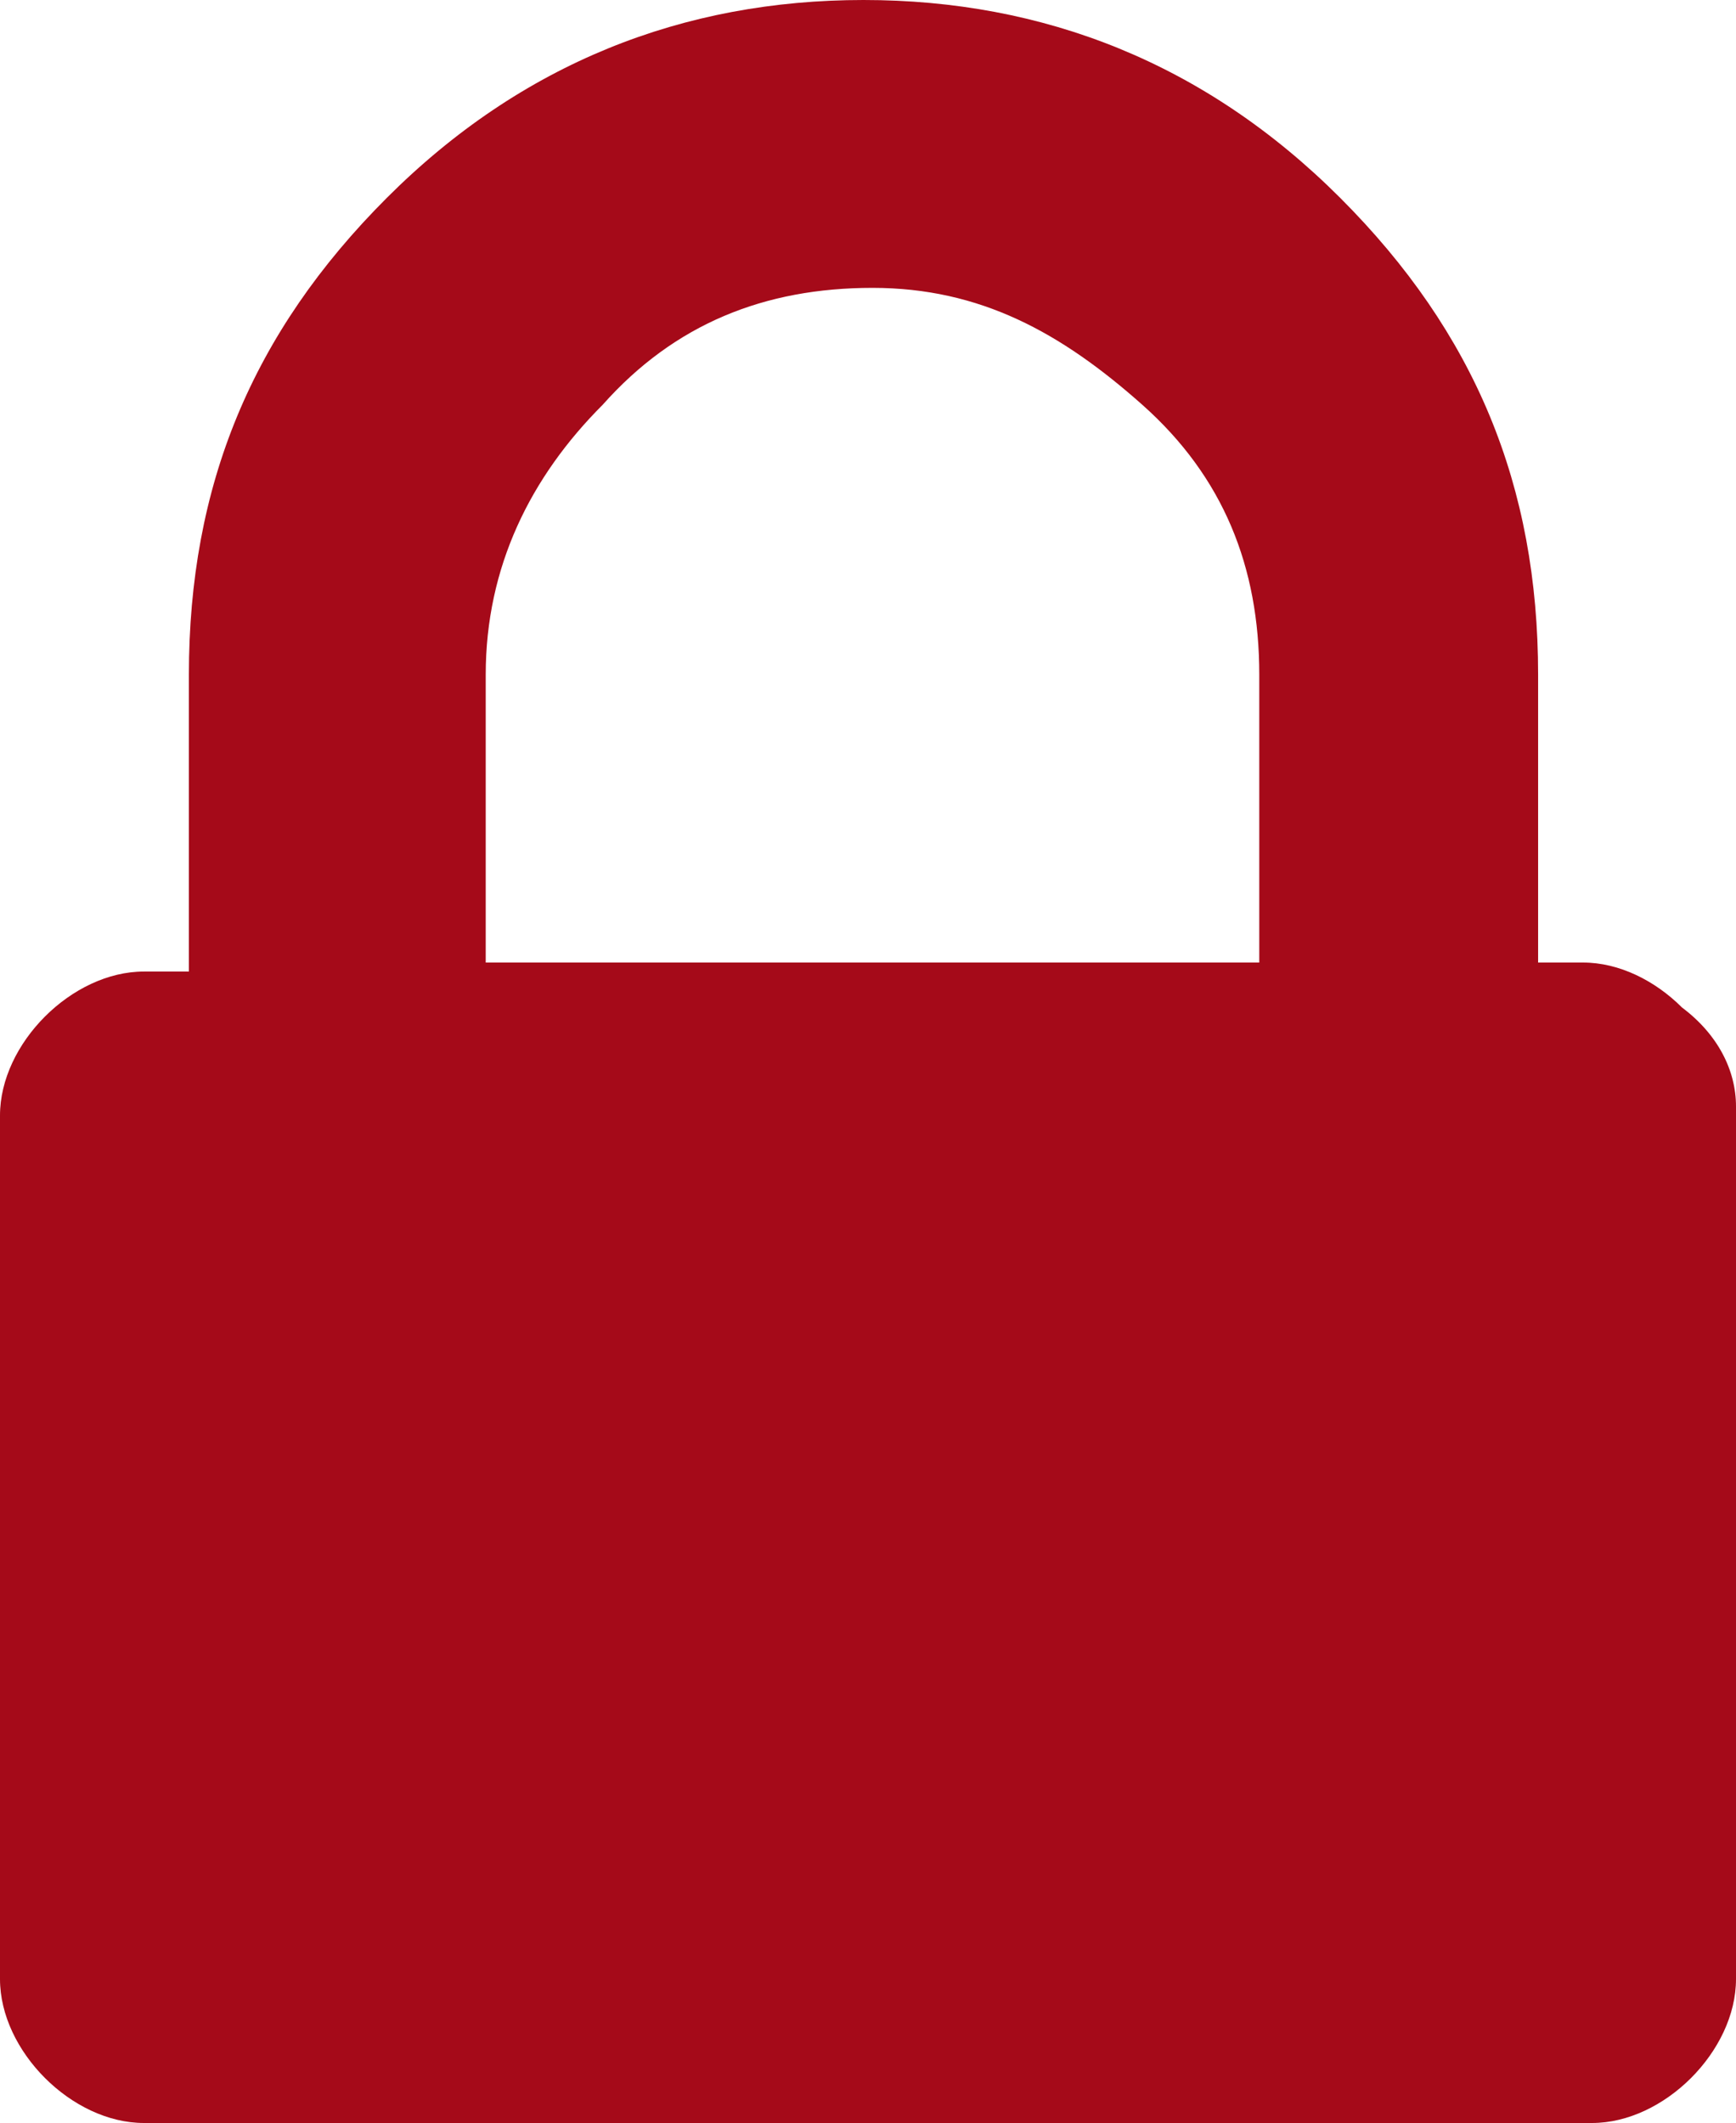 <?xml version="1.0" encoding="utf-8"?>
<!-- Generator: Adobe Illustrator 21.0.1, SVG Export Plug-In . SVG Version: 6.00 Build 0)  -->
<svg version="1.1" id="Layer_1" xmlns="http://www.w3.org/2000/svg" xmlns:xlink="http://www.w3.org/1999/xlink" x="0px" y="0px"
	 viewBox="0 0 19.3 23.6" style="enable-background:new 0 0 19.3 23.6;" xml:space="preserve">
<style type="text/css">
	.st0{fill:#A50A19;}
	.st1{fill:#FFFFFF;}
</style>
<g>
	<path class="st0" d="M19.3,12.3V22c0,0.4-0.2,0.8-0.5,1.1c-0.3,0.3-0.7,0.5-1.1,0.5H1.6c-0.4,0-0.8-0.2-1.1-0.5S0,22.4,0,22v-9.6
		c0-0.4,0.2-0.8,0.5-1.1s0.7-0.5,1.1-0.5h0.5V7.5c0-2.1,0.7-3.8,2.2-5.3C5.8,0.7,7.6,0,9.6,0s3.8,0.7,5.3,2.2
		c1.5,1.5,2.2,3.2,2.2,5.3v3.2h0.5c0.4,0,0.8,0.2,1.1,0.5C19.1,11.5,19.3,11.9,19.3,12.3z M5.4,10.7h8.6V7.5c0-1.2-0.4-2.2-1.3-3
		s-1.8-1.3-3-1.3c-1.2,0-2.2,0.4-3,1.3c-0.8,0.8-1.3,1.8-1.3,3V10.7z"/>
</g>
</svg>
